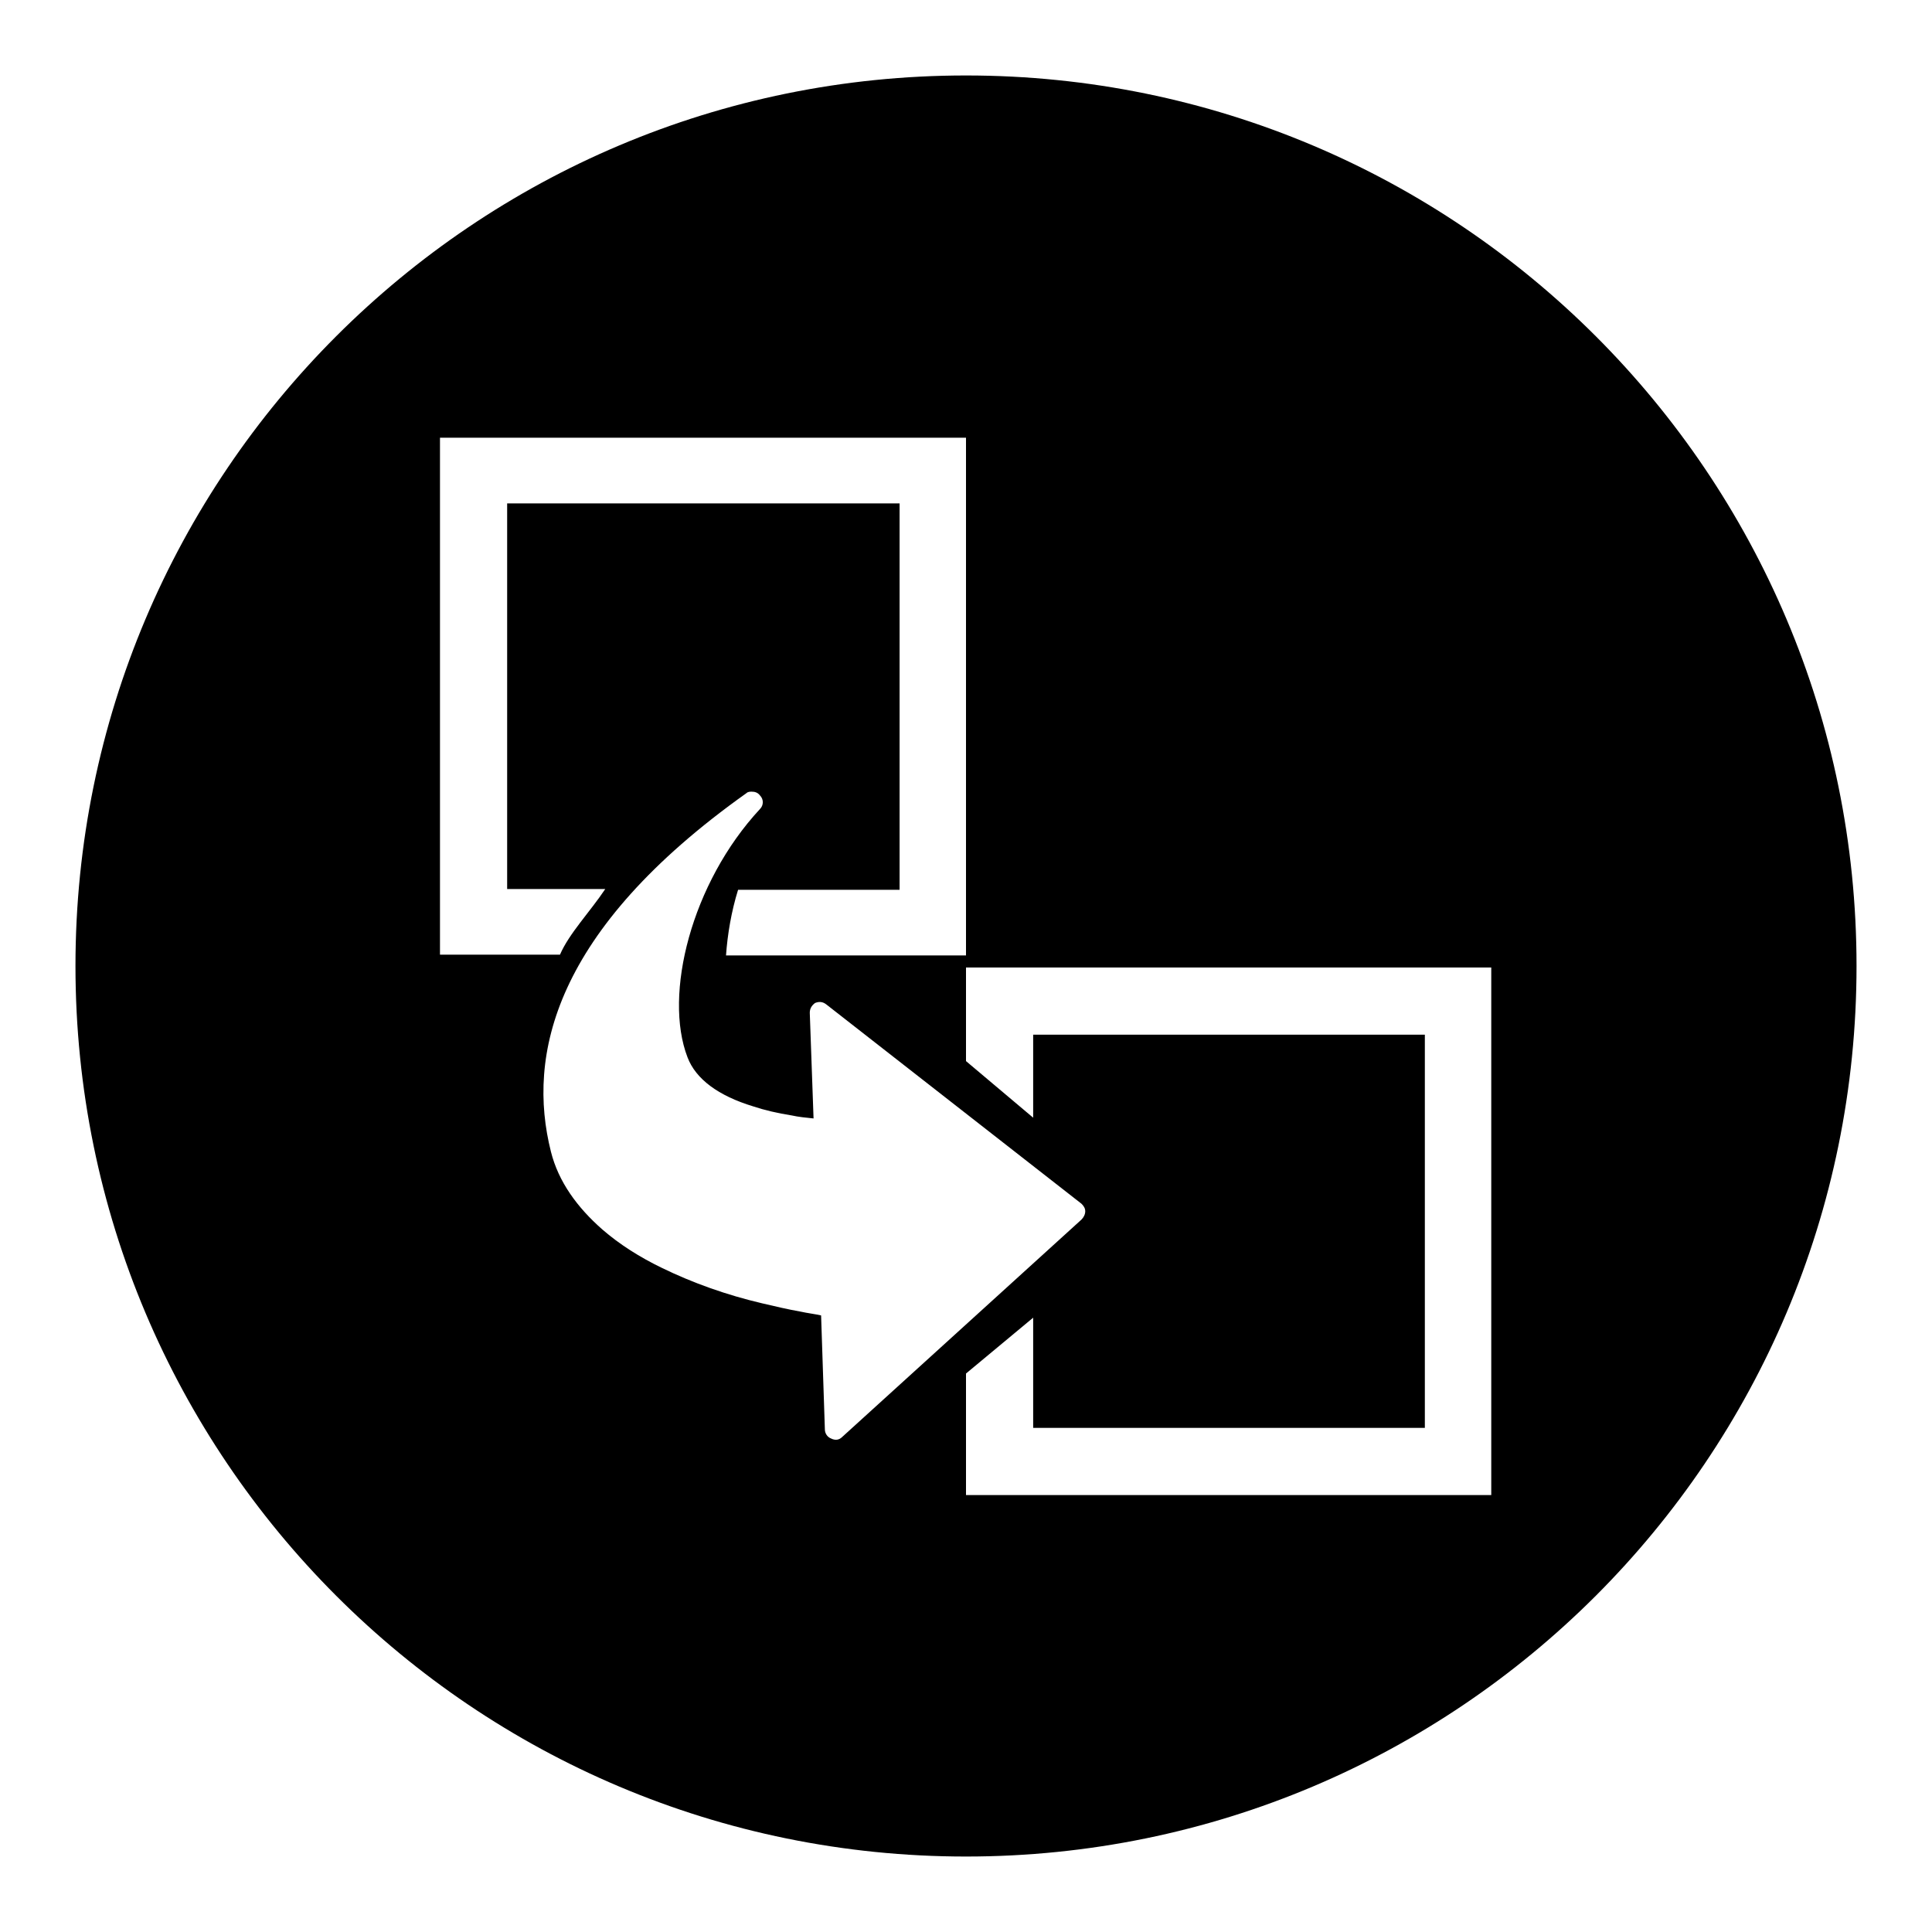 <?xml version="1.0" encoding="utf-8"?>
<!-- Svg Vector Icons : http://www.onlinewebfonts.com/icon -->
<!DOCTYPE svg PUBLIC "-//W3C//DTD SVG 1.1//EN" "http://www.w3.org/Graphics/SVG/1.1/DTD/svg11.dtd">
<svg version="1.1" xmlns="http://www.w3.org/2000/svg" xmlns:xlink="http://www.w3.org/1999/xlink" x="0px" y="0px" viewBox="0 0 256 256" enable-background="new 0 0 256 256" xml:space="preserve">
<g><g><path fill="#000000" d="M128,10C62.8,10,10,62.8,10,128c0,65.2,52.8,118,118,118c65.2,0,118-52.8,118-118C246,62.8,193.2,10,128,10z M58.3,58H128v68.6H96.2c0.2-2.8,0.7-5.8,1.6-8.7h21.4V66.7h-52v51.1h13c-2,3-4.8,5.9-6,8.7H58.3V58L58.3,58z M111.6,190.4c-0.4,0.4-0.9,0.5-1.5,0.2c-0.5-0.2-0.8-0.7-0.8-1.2l-0.5-15.1c-0.9-0.2-1.8-0.3-2.7-0.5c-1.7-0.3-3.4-0.7-5.1-1.1c-4.7-1.1-9.2-2.7-13.3-4.7c-2.9-1.4-5.6-3.1-7.9-5.1c-3.3-2.9-5.8-6.3-6.8-10.3c-3.2-12.7,0.3-29.3,25.9-47.5c0.2-0.2,0.5-0.2,0.7-0.2c0.4,0,0.8,0.1,1.1,0.5c0.5,0.5,0.5,1.3,0,1.8c-9.1,9.8-12.8,24.6-9.6,32.9c1.1,2.9,4.1,5.1,8.7,6.5c1.5,0.5,3.2,0.9,5.1,1.2c0.9,0.2,1.9,0.3,2.9,0.4l-0.5-14c0-0.6,0.3-1,0.7-1.3c0.5-0.2,1-0.2,1.5,0.2l33.8,26.4c0.3,0.3,0.5,0.6,0.5,1c0,0.4-0.2,0.8-0.5,1.1L111.6,190.4L111.6,190.4z M197.7,198.1H128V182l8.9-7.4v14.6h51.9v-52.1h-51.9v11l-8.9-7.5v-12.4h69.6V198.1L197.7,198.1z"/></g></g>
</svg>